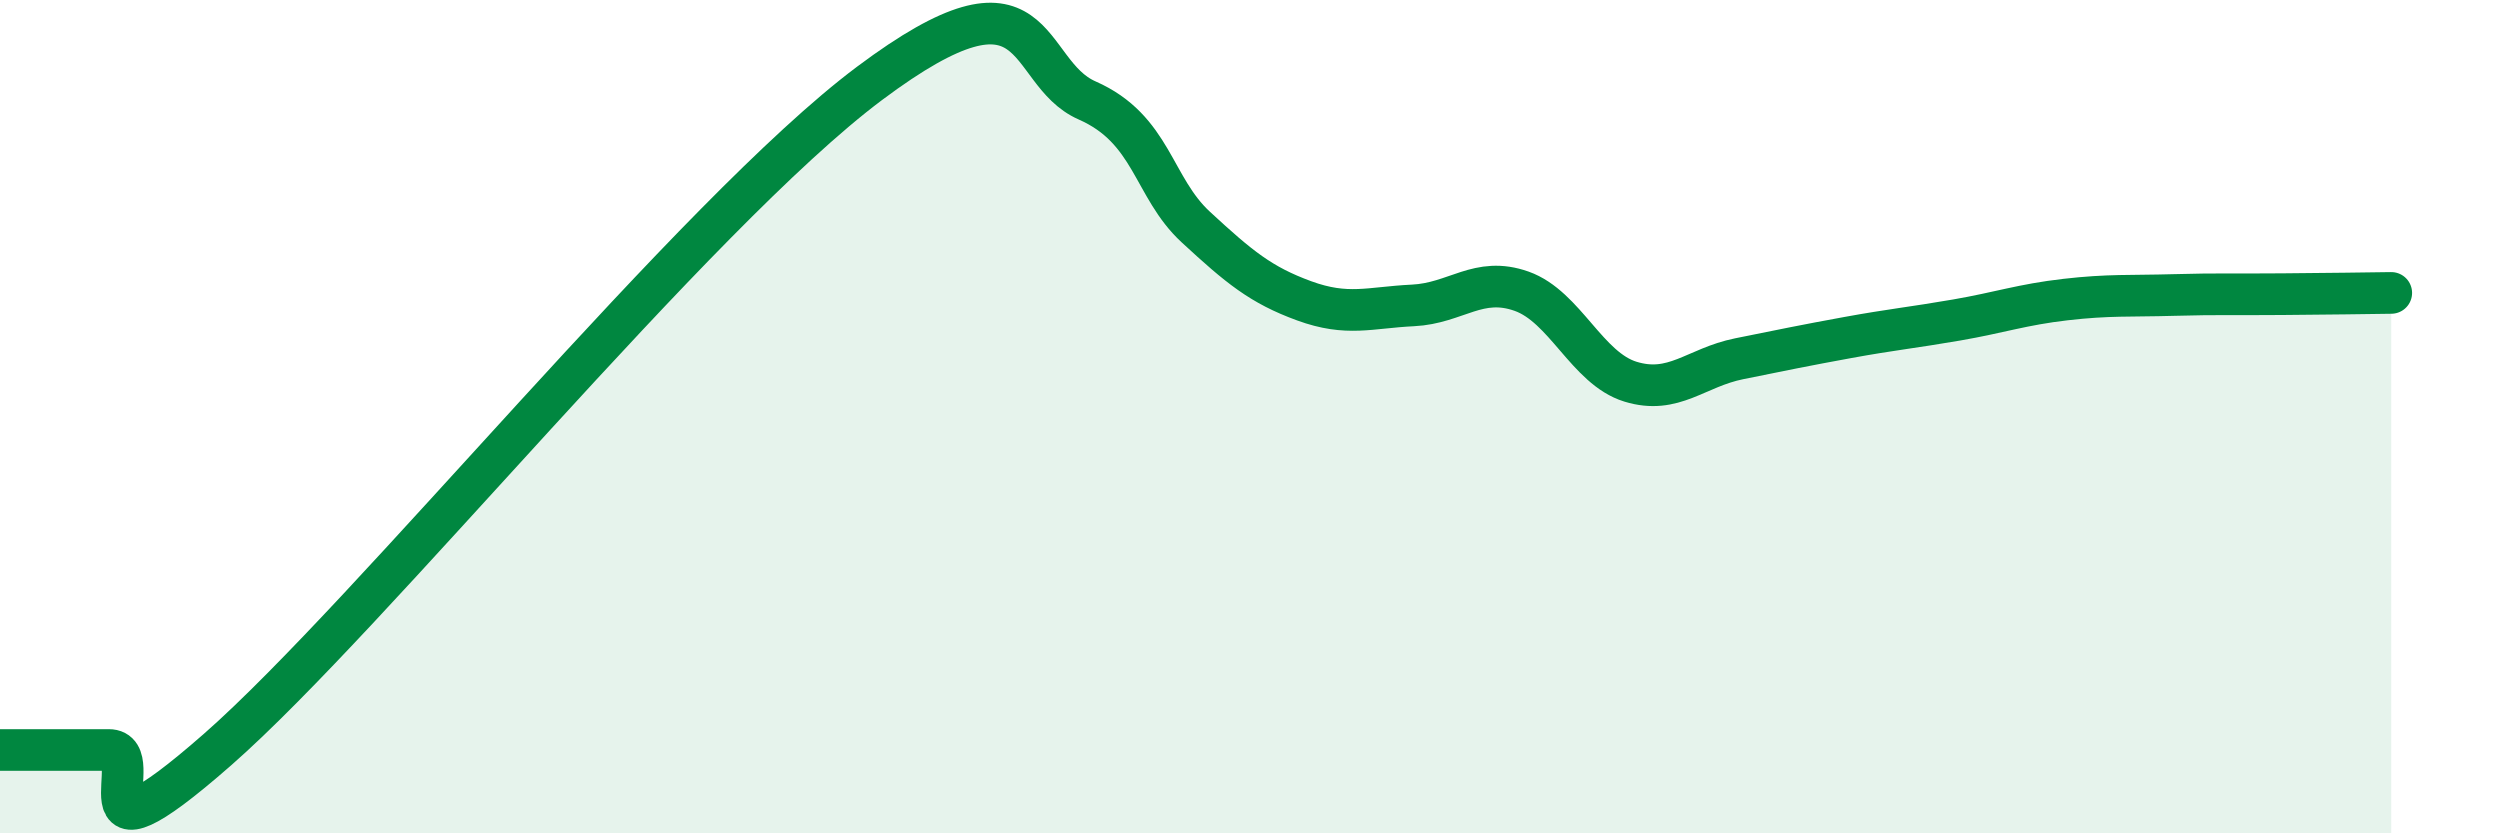 
    <svg width="60" height="20" viewBox="0 0 60 20" xmlns="http://www.w3.org/2000/svg">
      <path
        d="M 0,18 C 0.52,18 1.57,18 2.61,18 C 3.65,18 1.57,21.19 5.22,17.99 C 8.87,14.79 16.7,5.12 20.87,2 C 25.04,-1.12 24.52,1.72 26.09,2.41 C 27.66,3.1 27.66,4.49 28.7,5.45 C 29.74,6.41 30.26,6.84 31.3,7.22 C 32.34,7.6 32.87,7.38 33.91,7.33 C 34.95,7.28 35.48,6.62 36.52,6.99 C 37.56,7.36 38.09,8.84 39.13,9.16 C 40.17,9.48 40.7,8.82 41.74,8.61 C 42.78,8.4 43.31,8.29 44.35,8.1 C 45.39,7.91 45.92,7.86 46.96,7.68 C 48,7.5 48.53,7.31 49.57,7.19 C 50.61,7.07 51.13,7.11 52.17,7.08 C 53.21,7.05 53.74,7.07 54.78,7.06 C 55.82,7.05 56.87,7.04 57.39,7.03L57.39 20L0 20Z"
        fill="#008740"
        opacity="0.1"
        stroke-linecap="round"
        stroke-linejoin="round"
      />
      <path
        d="M 0,18 C 0.52,18 1.57,18 2.61,18 C 3.65,18 1.57,21.19 5.22,17.99 C 8.87,14.79 16.7,5.12 20.87,2 C 25.04,-1.12 24.52,1.72 26.09,2.41 C 27.66,3.1 27.66,4.49 28.7,5.45 C 29.74,6.41 30.26,6.84 31.3,7.22 C 32.34,7.6 32.87,7.38 33.91,7.33 C 34.95,7.28 35.48,6.62 36.52,6.99 C 37.56,7.36 38.09,8.84 39.13,9.16 C 40.17,9.48 40.7,8.82 41.74,8.61 C 42.78,8.4 43.31,8.29 44.35,8.1 C 45.39,7.91 45.92,7.86 46.96,7.68 C 48,7.5 48.53,7.31 49.57,7.19 C 50.61,7.07 51.13,7.11 52.17,7.08 C 53.21,7.05 53.74,7.07 54.78,7.06 C 55.82,7.05 56.87,7.04 57.39,7.03"
        stroke="#008740"
        stroke-width="1"
        fill="none"
        stroke-linecap="round"
        stroke-linejoin="round"
      />
    </svg>
  